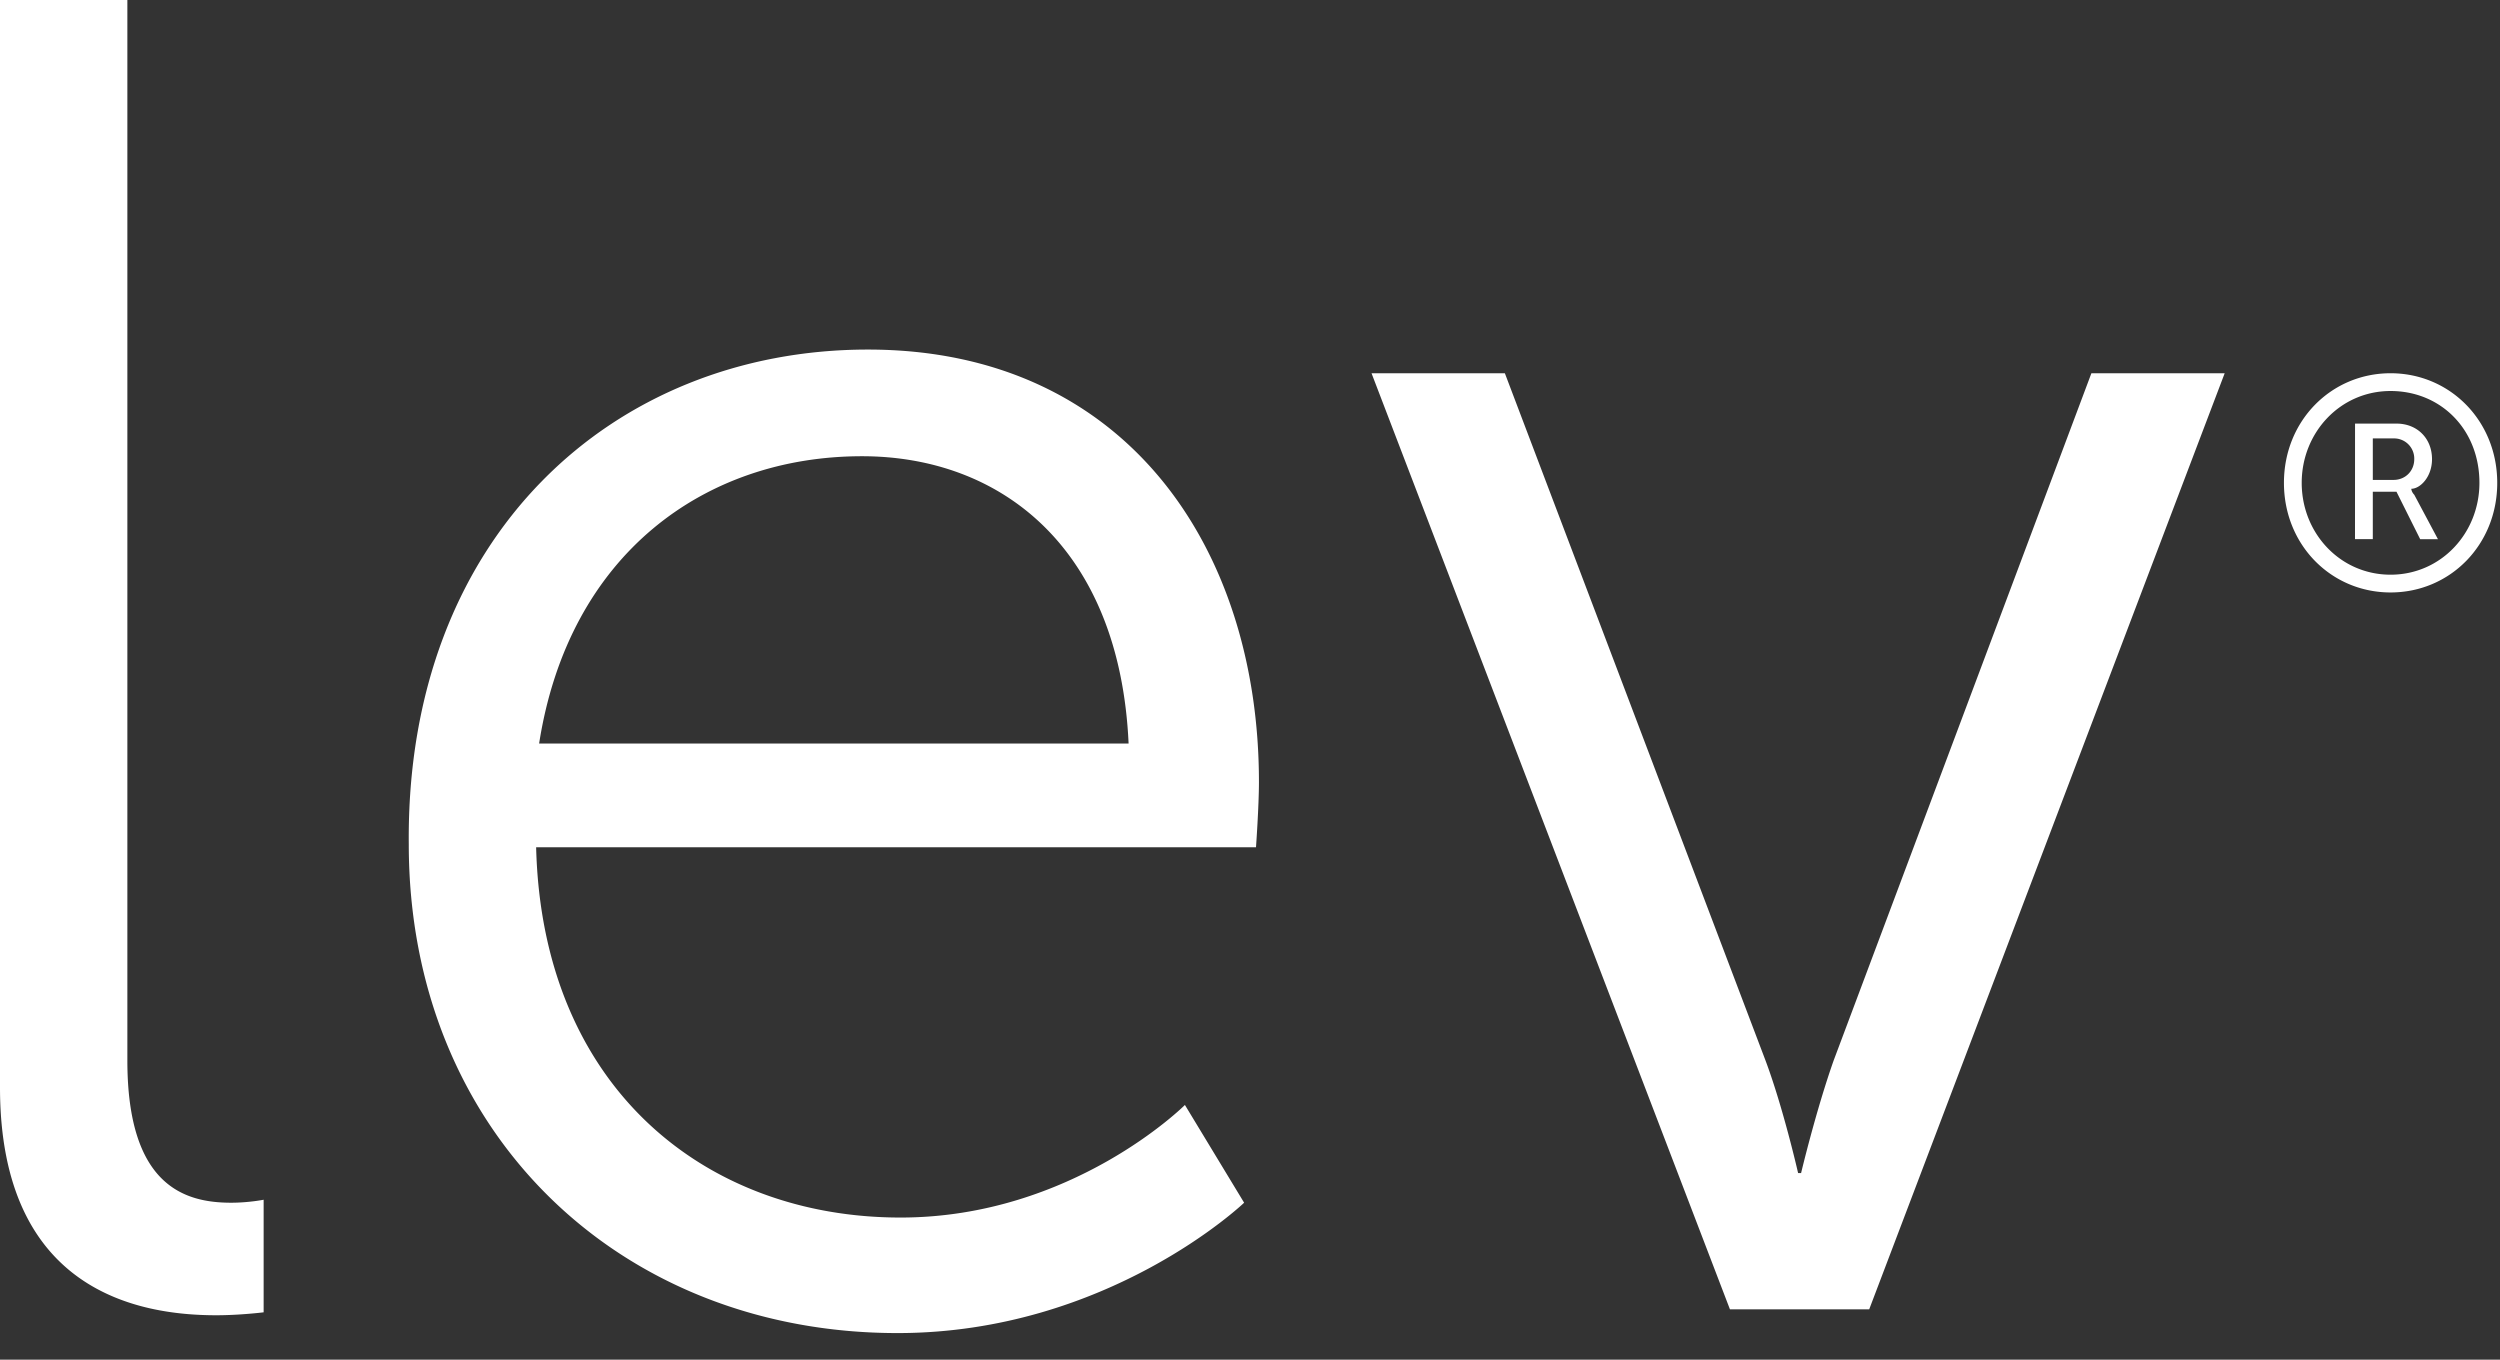 <svg width="57" height="31" viewBox="0 0 57 31" fill="none" xmlns="http://www.w3.org/2000/svg">
  <rect x="0" y="0" width="57" height="31" fill="#333333" stroke="none"/>
  <path d="M0 0h2.904v24.18c0 2.837 1.284 3.242 2.364 3.242.405 0 .743-.068.743-.068v2.567s-.54.067-1.08.067c-1.757 0-4.931-.54-4.931-5.2zm19.789 7.97c5.876 0 8.915 4.525 8.915 9.861 0 .54-.067 1.486-.067 1.486H12.224c.135 5.47 3.85 8.443 8.308 8.443 3.917 0 6.484-2.567 6.484-2.567l1.35 2.229s-3.106 2.972-7.902 2.972c-6.349 0-11.144-4.593-11.144-11.145C9.252 12.225 13.98 7.97 19.789 7.97m5.943 8.983c-.202-4.458-2.904-6.551-6.078-6.551-3.58 0-6.687 2.228-7.362 6.551zm5.539-8.443h3.04l5.943 15.67c.405 1.08.743 2.566.743 2.566h.068s.337-1.418.742-2.566l5.877-15.67h3.039l-8.105 21.343h-3.175zm23.234 0c1.35 0 2.432 1.08 2.432 2.5 0 1.418-1.081 2.498-2.432 2.498s-2.431-1.08-2.431-2.499c0-1.418 1.08-2.499 2.431-2.499m0 4.593c1.148 0 2.026-.945 2.026-2.094 0-1.215-.878-2.094-2.026-2.094s-2.026.946-2.026 2.094c0 1.149.878 2.094 2.026 2.094m-.81-3.445h.945c.473 0 .81.338.81.811 0 .405-.27.675-.472.675 0 0 0 .068.067.136l.54 1.013h-.405l-.54-1.081h-.54v1.08h-.406zm.877 1.284c.27 0 .473-.203.473-.473a.46.46 0 0 0-.473-.473H54.1v.946z" fill="#ffffff"/>
</svg>
